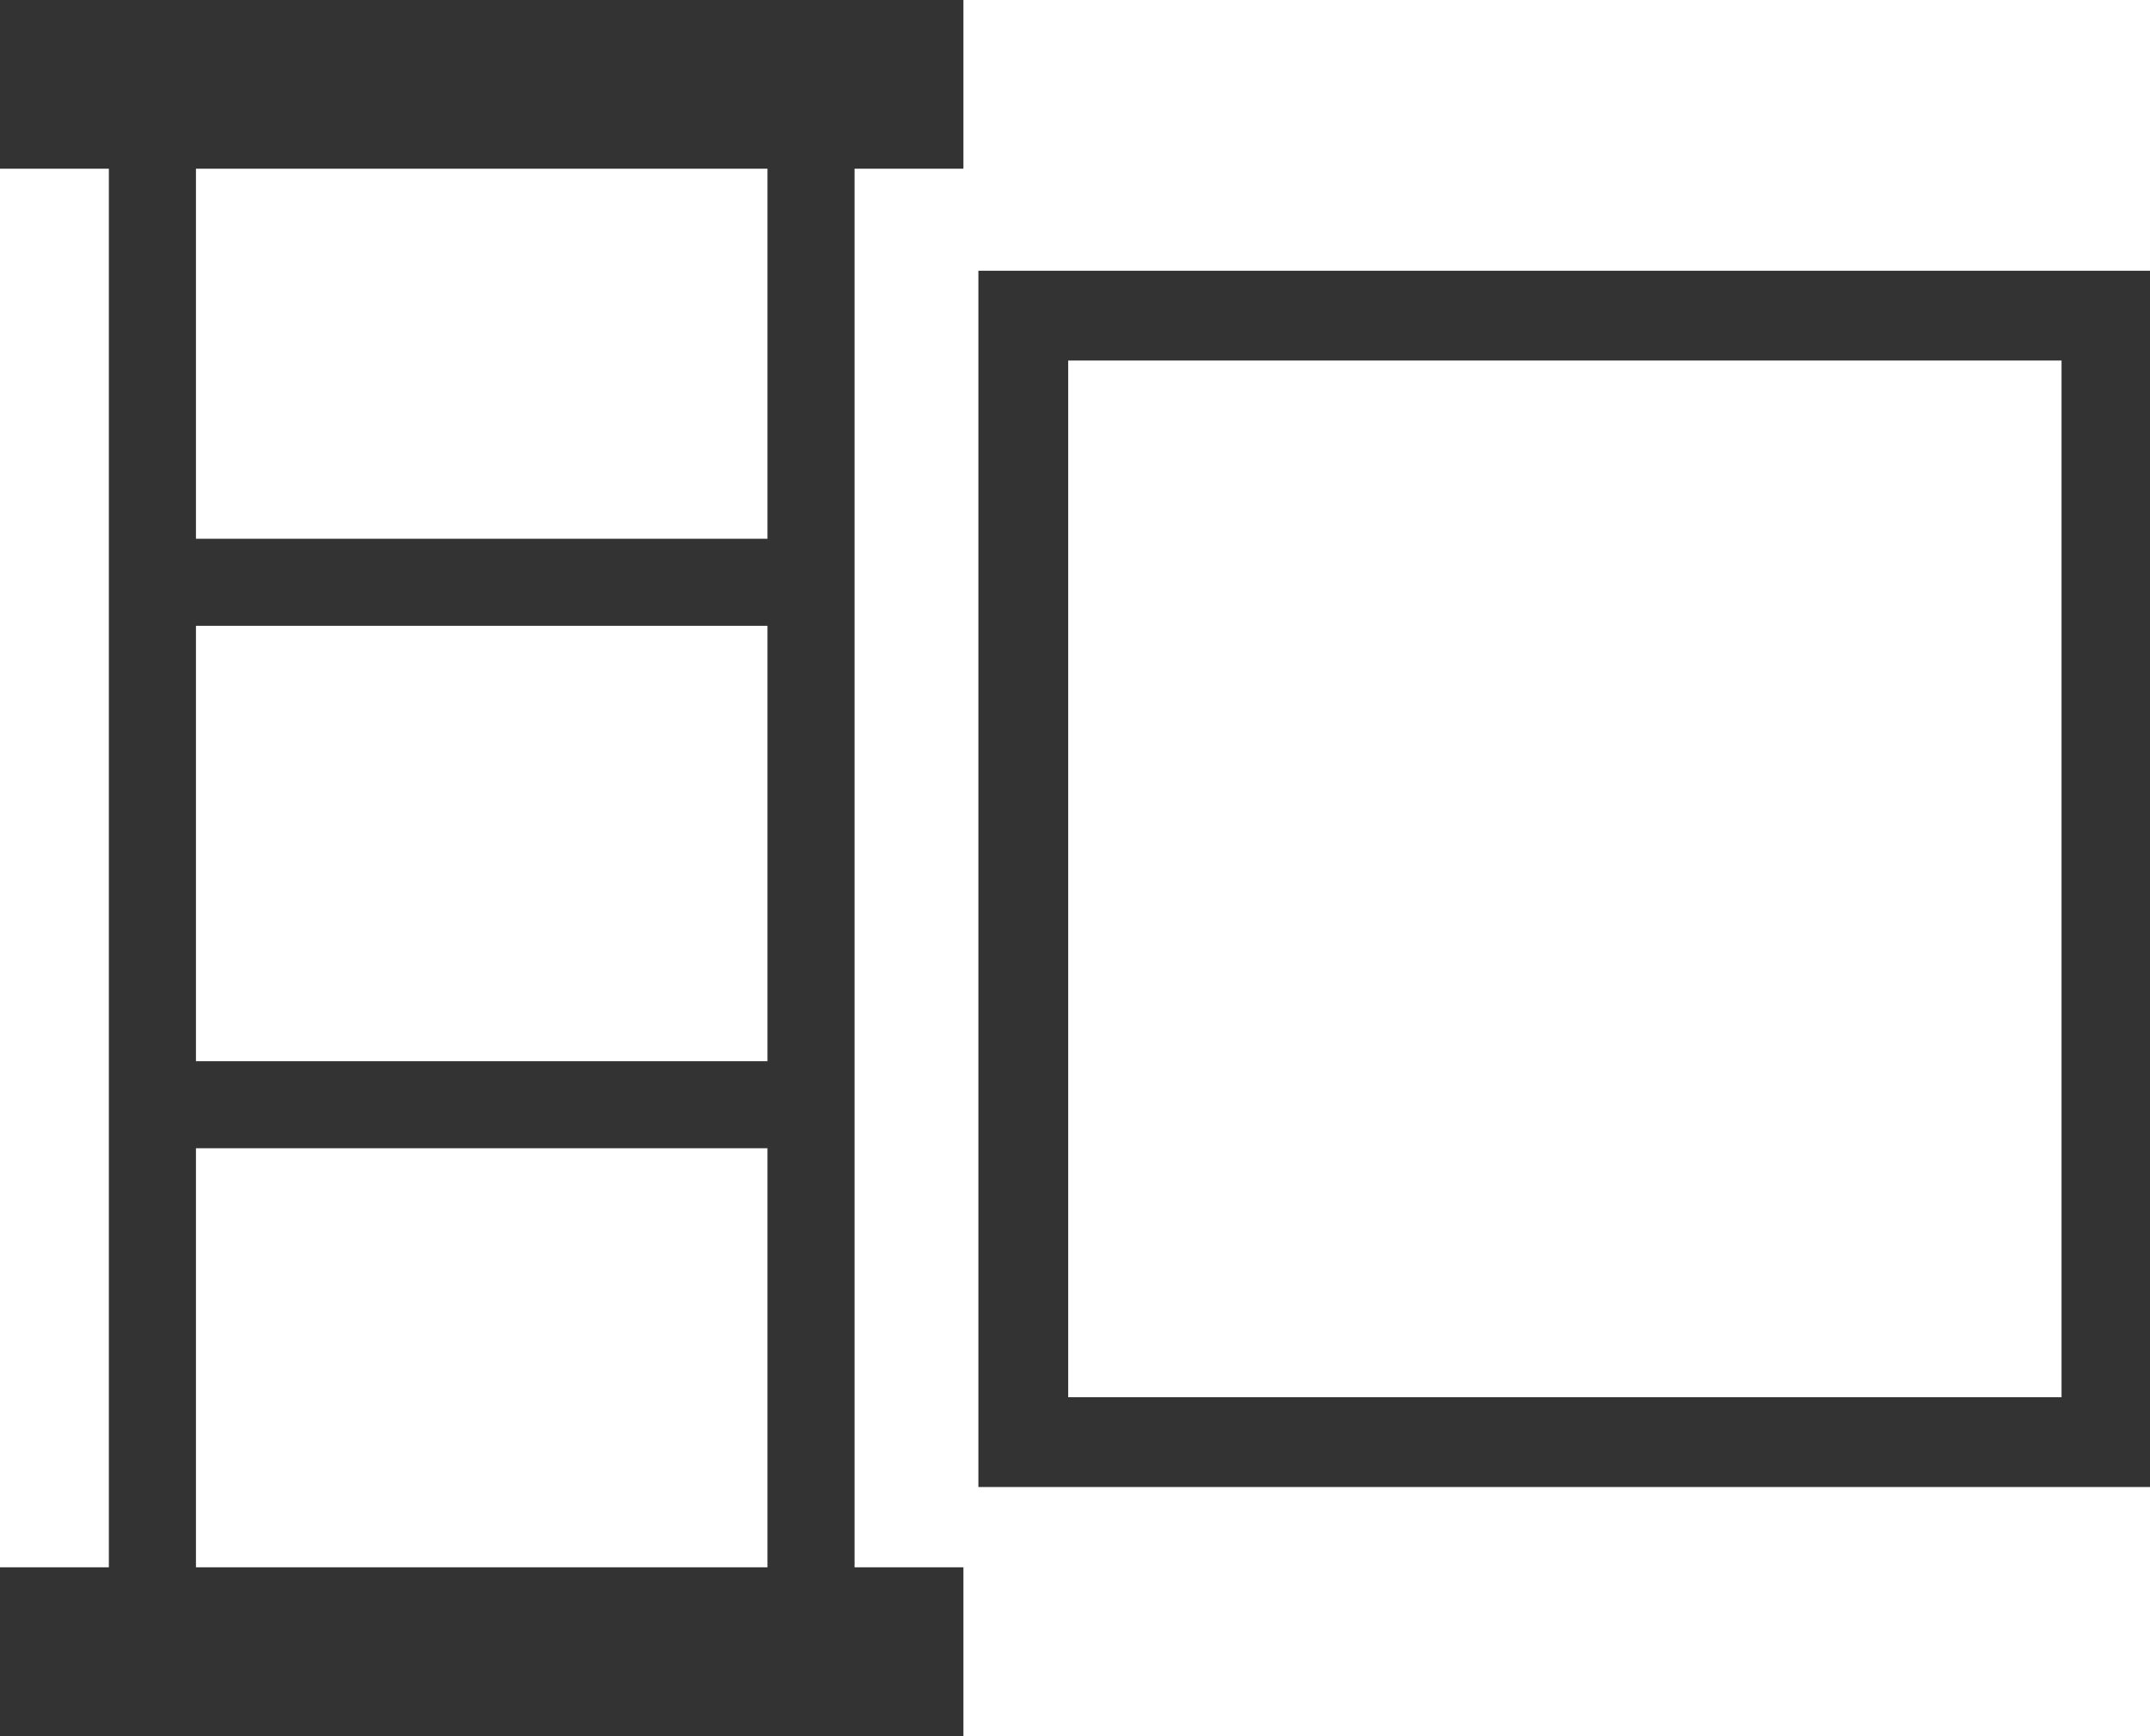 <?xml version="1.0" encoding="utf-8"?>
<!-- Generator: Adobe Illustrator 22.1.0, SVG Export Plug-In . SVG Version: 6.00 Build 0)  -->
<svg version="1.1" id="レイヤー_2" xmlns="http://www.w3.org/2000/svg" xmlns:xlink="http://www.w3.org/1999/xlink" x="0px"
	 y="0px" viewBox="0 0 39.5 31.9" style="enable-background:new 0 0 39.5 31.9;" xml:space="preserve">
<style type="text/css">
	.st0{fill:#333333;}
	.st1{fill:none;stroke:#333333;stroke-width:1.6;stroke-miterlimit:10;}
	.st2{fill:none;stroke:#333333;stroke-width:1.65;stroke-miterlimit:10;}
</style>
<g>
	<rect y="28.8" class="st0" width="17.7" height="3.1"/>
	<g>
		<g>
			<line class="st1" x1="2.8" y1="0.7" x2="2.8" y2="30"/>
			<line class="st1" x1="14.9" y1="0.7" x2="14.9" y2="30"/>
		</g>
		<line class="st1" x1="2.8" y1="10.7" x2="14.9" y2="10.7"/>
		<line class="st1" x1="2.8" y1="20.3" x2="14.9" y2="20.3"/>
	</g>
	<rect class="st0" width="17.7" height="3.1"/>
	<rect x="18.8" y="5.8" class="st2" width="19.9" height="20.7"/>
</g>
</svg>
